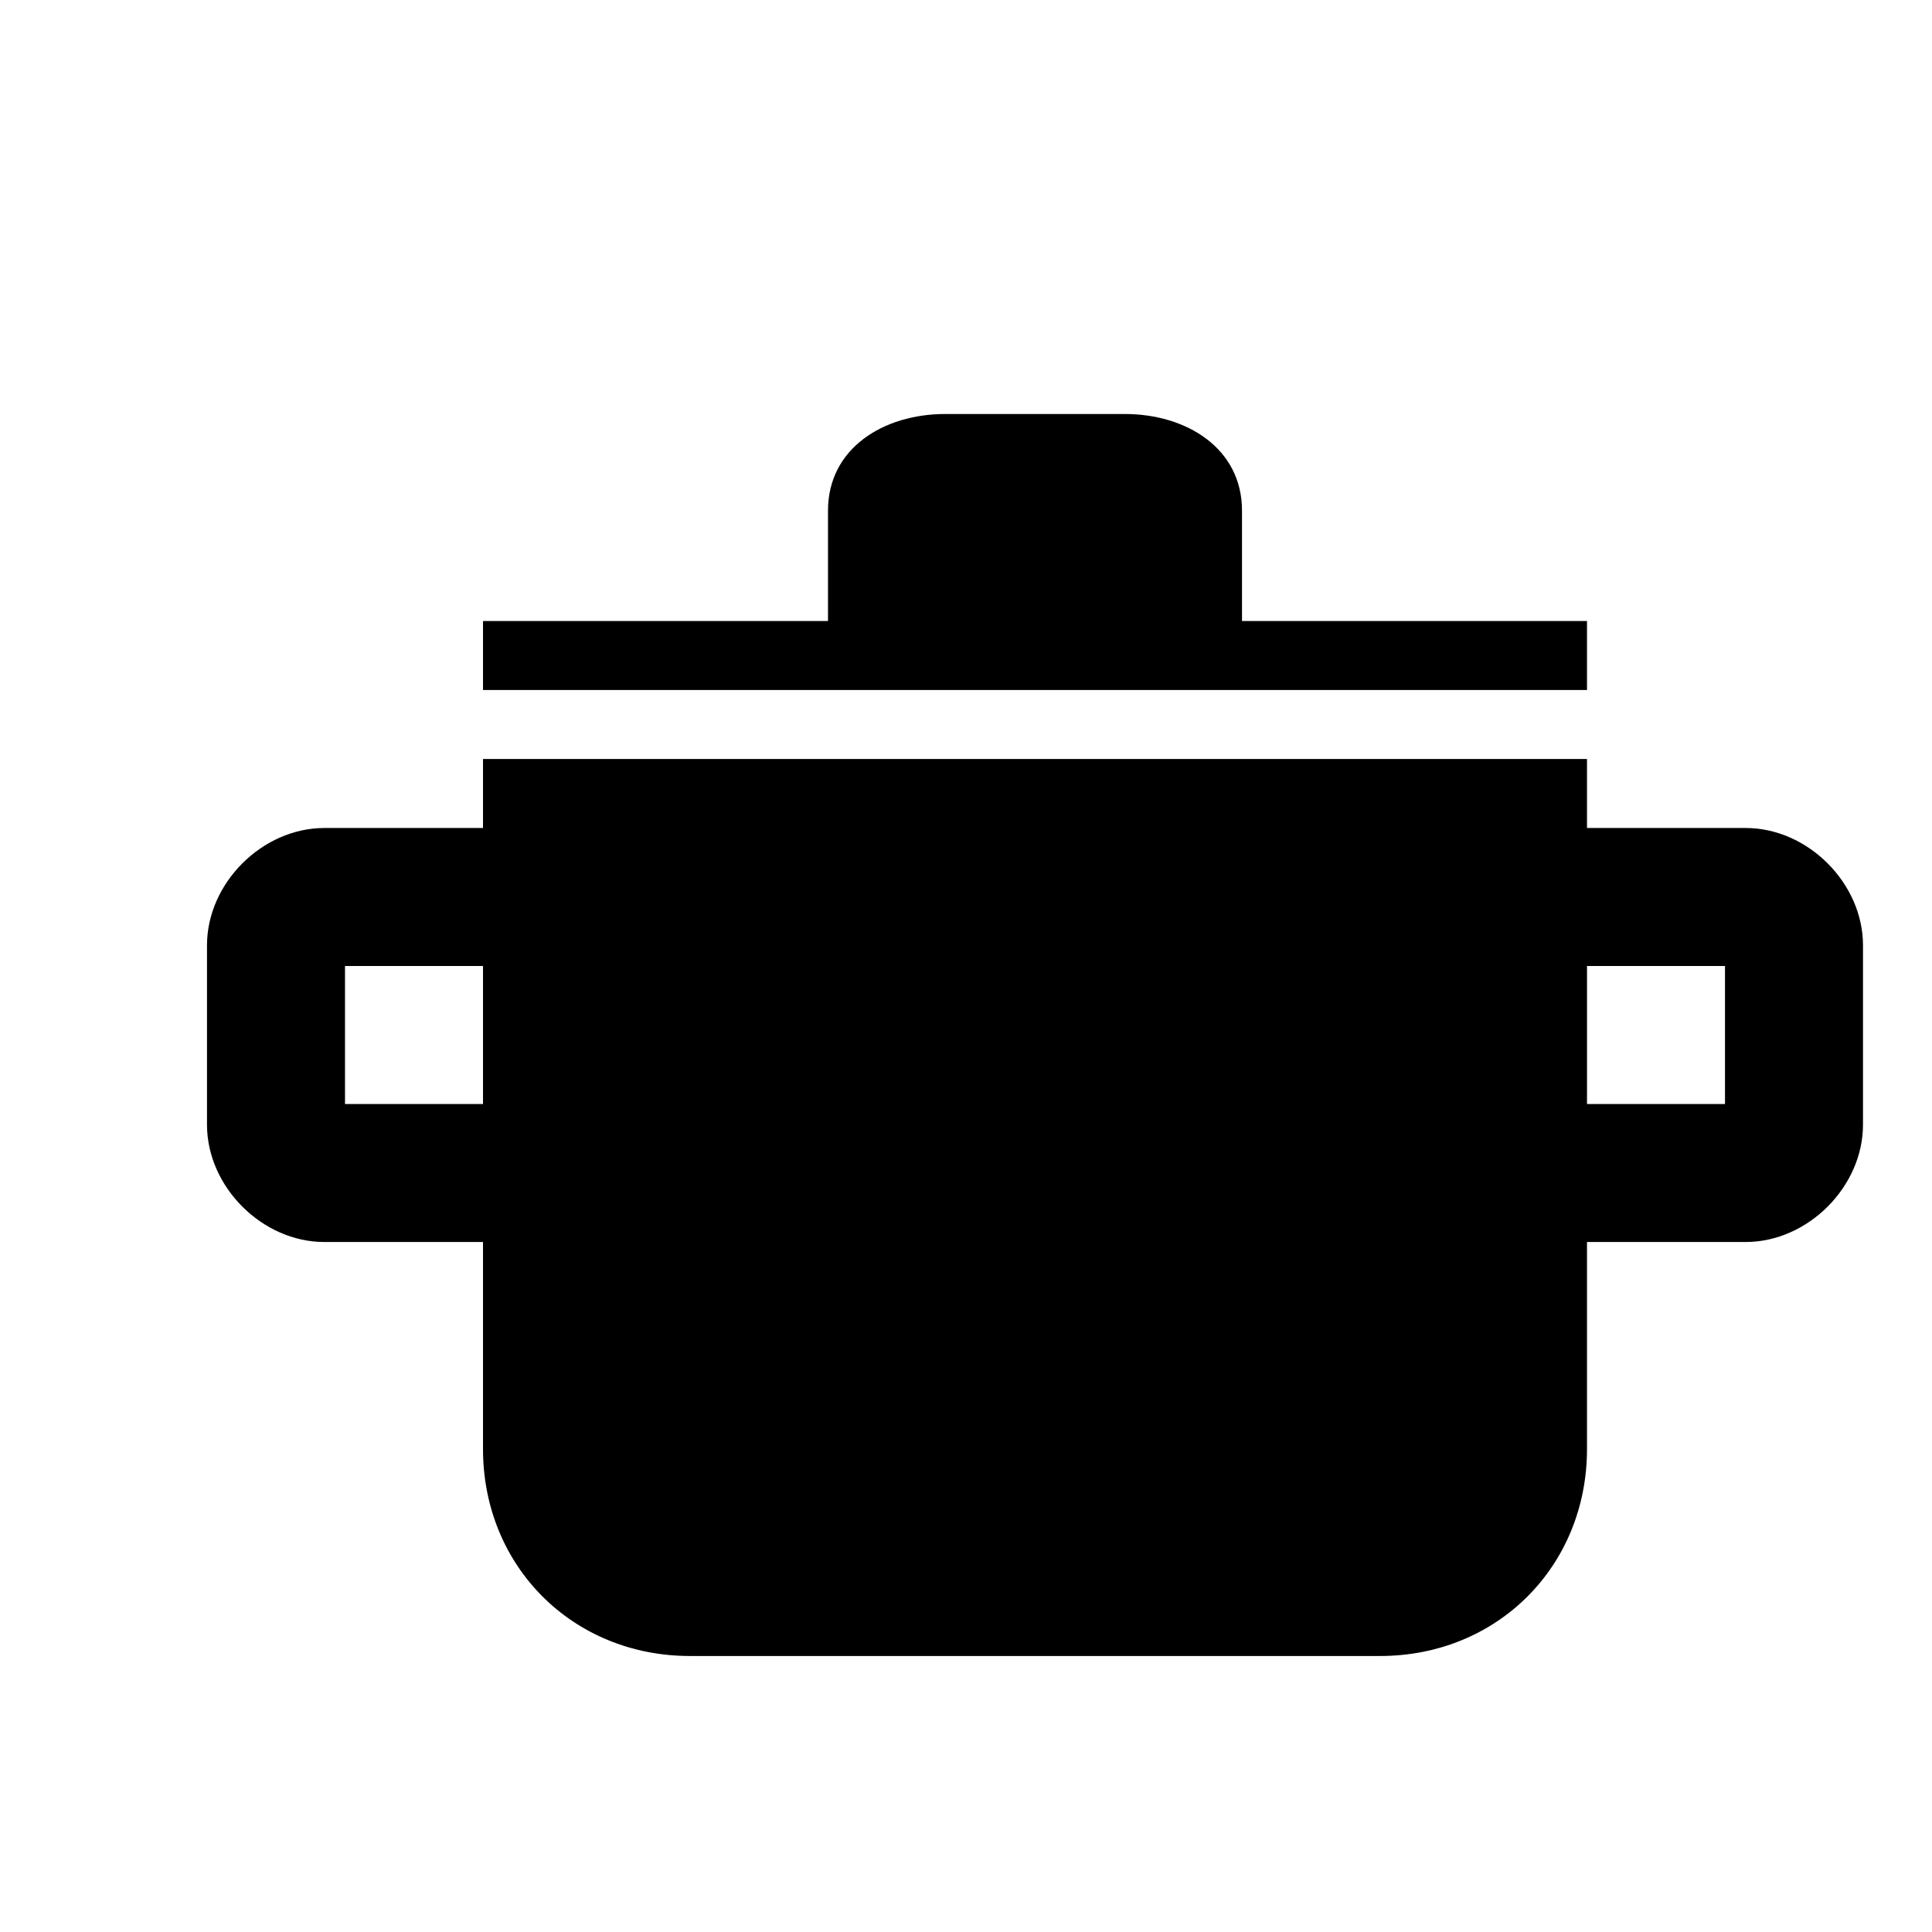 <?xml version="1.0" encoding="utf-8"?>
<!-- Generator: Adobe Illustrator 19.2.1, SVG Export Plug-In . SVG Version: 6.00 Build 0)  -->
<svg version="1.2" baseProfile="tiny" id="Layer_1" xmlns="http://www.w3.org/2000/svg" xmlns:xlink="http://www.w3.org/1999/xlink"
	 x="0px" y="0px" viewBox="-3 -3 28 28" xml:space="preserve">
<g>
	<rect x="20" y="11" fill="none" width="2" height="2"/>
	<rect x="2" y="11" fill="none" width="2" height="2"/>
	<path fill="#000000" d="M22.3,9H20V8H4v1H1.7C0.8,9,0,9.8,0,10.7v2.6C0,14.2,0.8,15,1.7,15H4v3c0,1.7,1.3,3,3,3h10c1.7,0,3-1.3,3-3v-3h2.3
		c0.9,0,1.7-0.8,1.7-1.7v-2.6C24,9.8,23.2,9,22.3,9z M4,13H2v-2h2V13z M22,13h-2v-2h2V13z"/>
	<path fill="#000000" d="M13.3,3h-2.6C9.8,3,9,3.5,9,4.4V6H4v1h5h6h5V6h-5V4.4C15,3.5,14.2,3,13.3,3z"/>
</g>
</svg>
